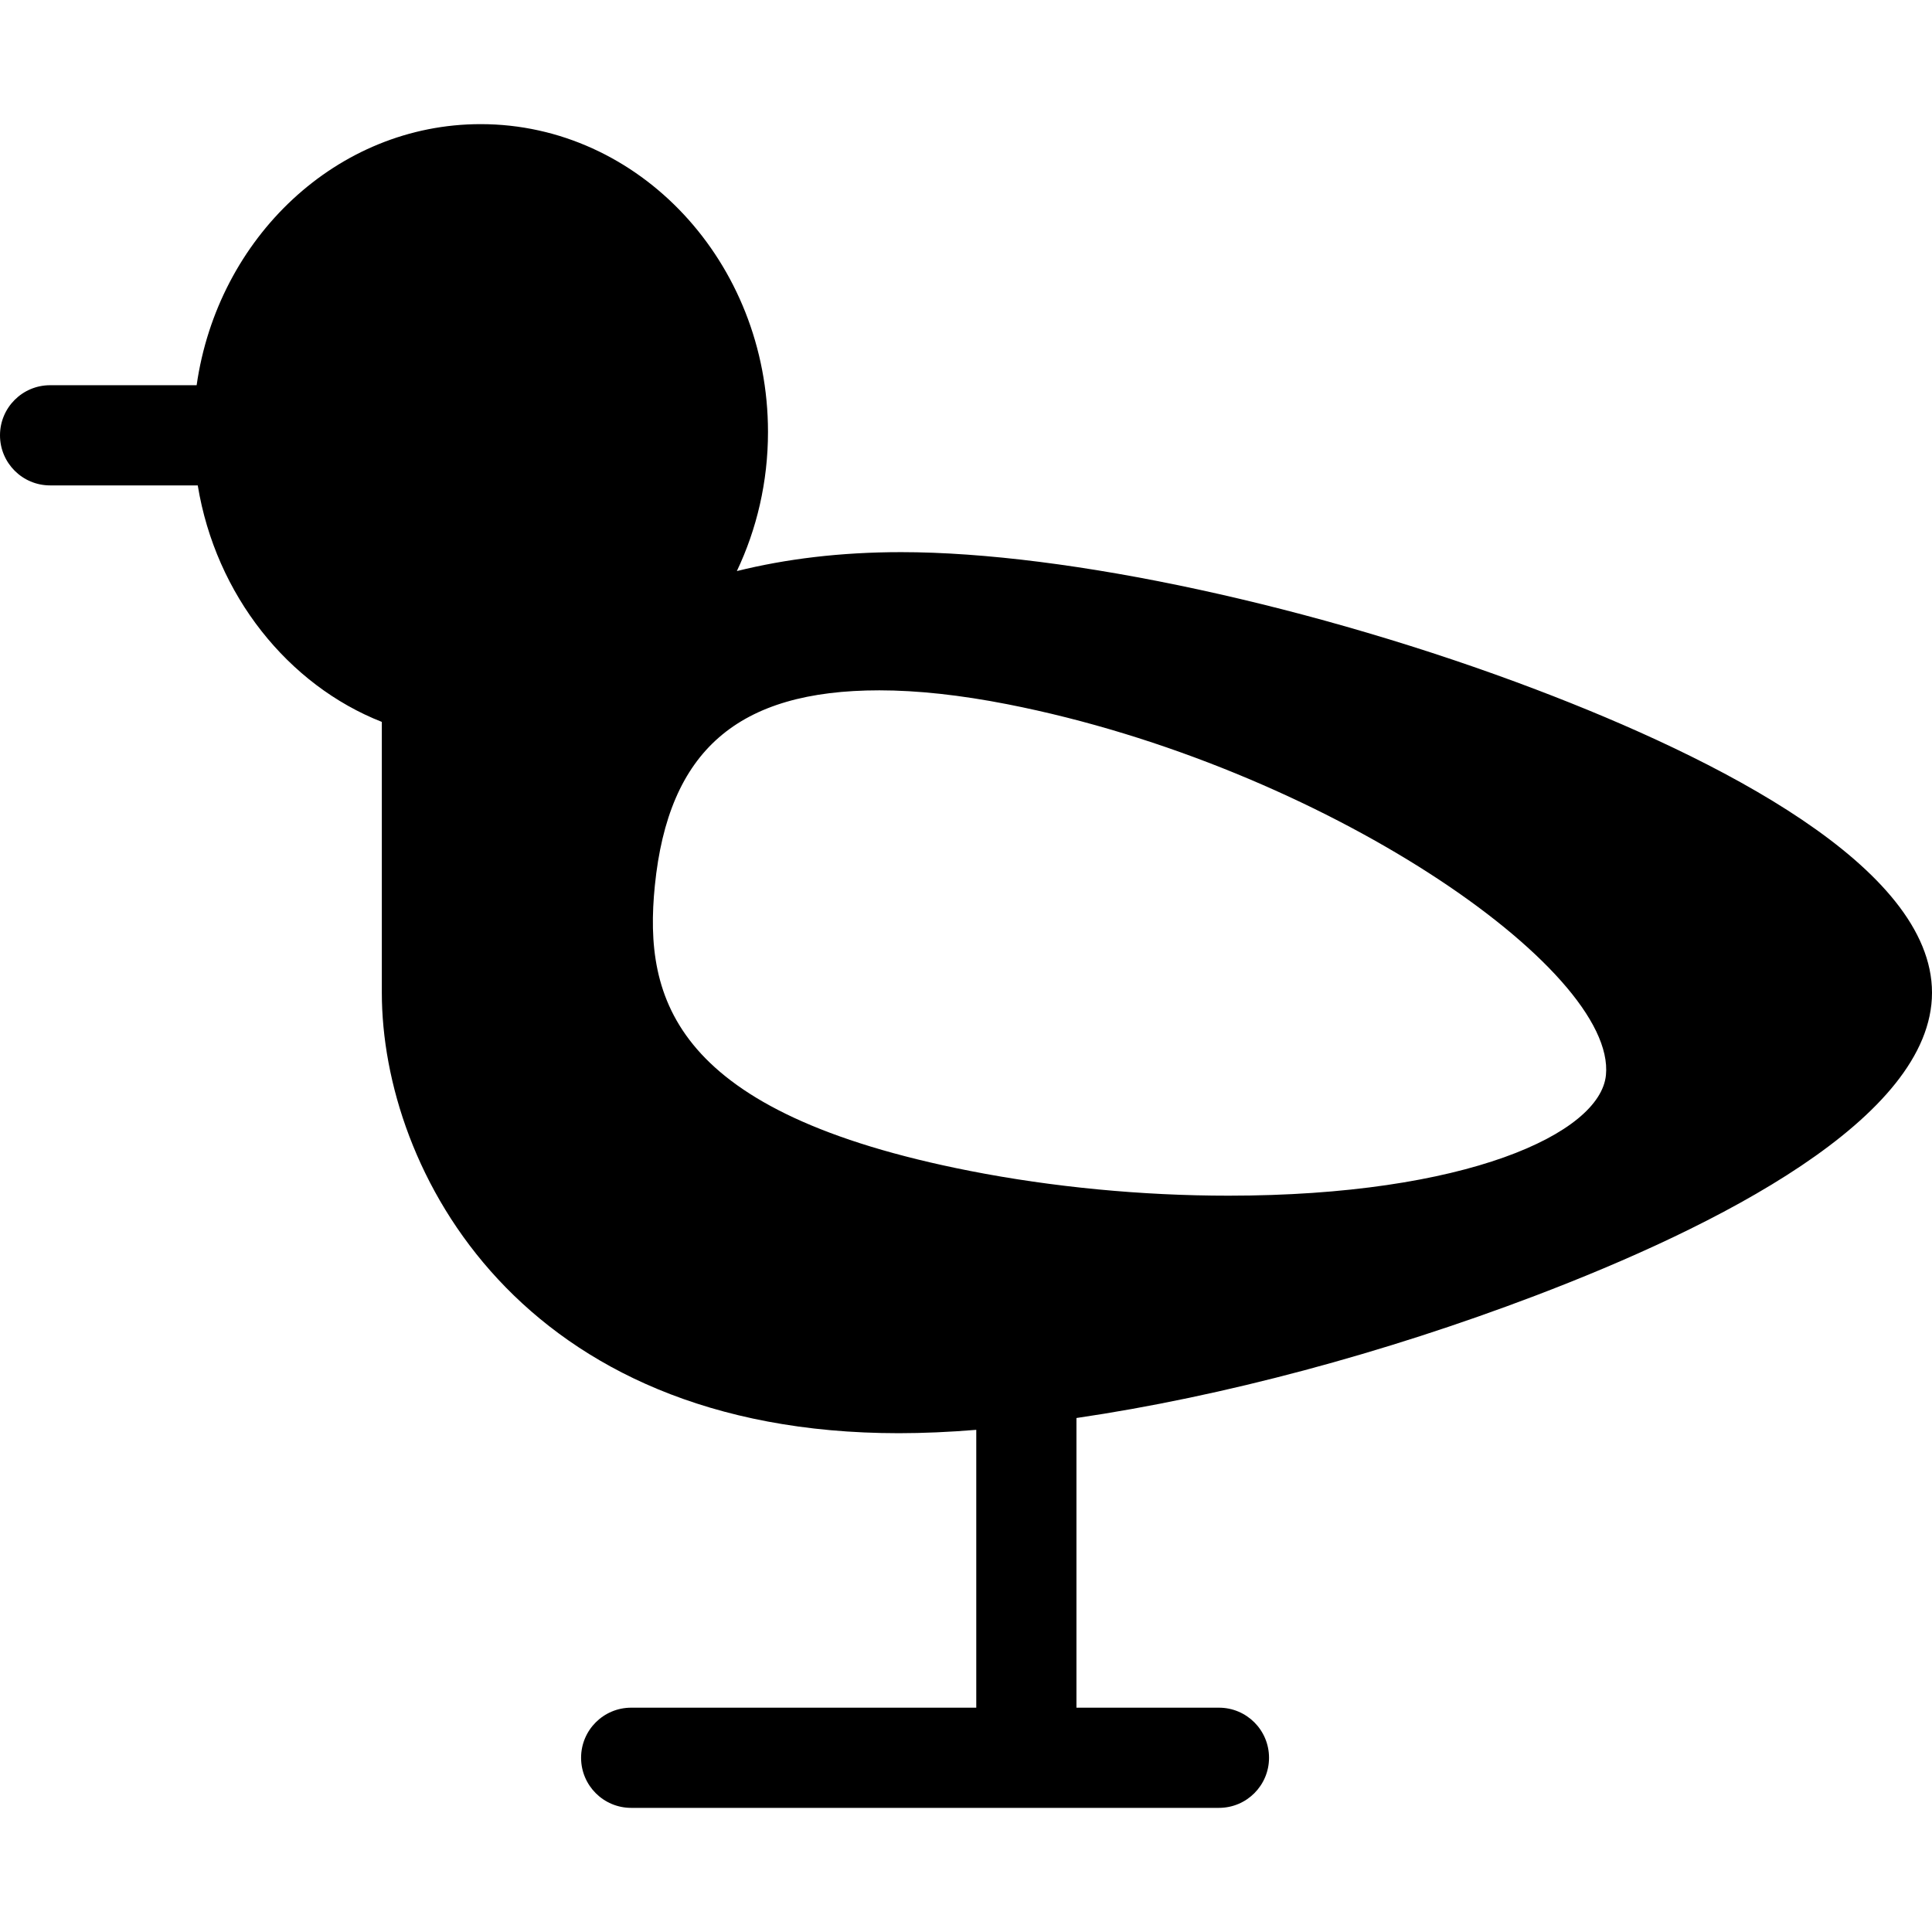 <?xml version="1.0" encoding="iso-8859-1"?>
<!-- Uploaded to: SVG Repo, www.svgrepo.com, Generator: SVG Repo Mixer Tools -->
<!DOCTYPE svg PUBLIC "-//W3C//DTD SVG 1.1//EN" "http://www.w3.org/Graphics/SVG/1.1/DTD/svg11.dtd">
<svg fill="#000000" height="800px" width="800px" version="1.1" id="Capa_1" xmlns="http://www.w3.org/2000/svg" xmlns:xlink="http://www.w3.org/1999/xlink" 
	 viewBox="0 0 289.26 289.26" xml:space="preserve">
<path d="M229.977,103.235c-32.869-12.495-70.181-20.568-95.058-20.568c-9.11,0-17.285,1.02-24.597,2.834
	c2.974-6.26,4.662-13.334,4.662-20.826c0-25.413-19.298-46.089-43.019-46.089c-21.5,0-39.367,16.986-42.524,39.089H7.5
	c-4.143,0-7.5,3.357-7.5,7.5s3.357,7.5,7.5,7.5h22.107c2.698,16.441,13.56,29.906,27.56,35.408v40.541
	c0,26.513,20.623,65.956,77.408,65.956c3.613,0,7.592-0.175,11.592-0.505v41.6H94.5c-4.143,0-7.5,3.357-7.5,7.5s3.357,7.5,7.5,7.5
	h59h0.5h28.5c4.143,0,7.5-3.357,7.5-7.5s-3.357-7.5-7.5-7.5h-21.333v-43.369c22-3.23,46.091-9.721,68.643-18.294
	c27.083-10.295,59.451-26.526,59.451-45.388S257.06,113.531,229.977,103.235z M240.44,160.982
	c-0.877,8.743-20.981,18.036-56.515,18.036c-12.952,0-26.327-1.28-38.68-3.703c-44.376-8.704-48.912-25.664-47.204-42.696
	c2.029-20.237,12.397-29.262,33.616-29.262c5.679,0,12.134,0.701,19.186,2.084C198.031,114.697,242.037,145.068,240.44,160.982z"/>
</svg>